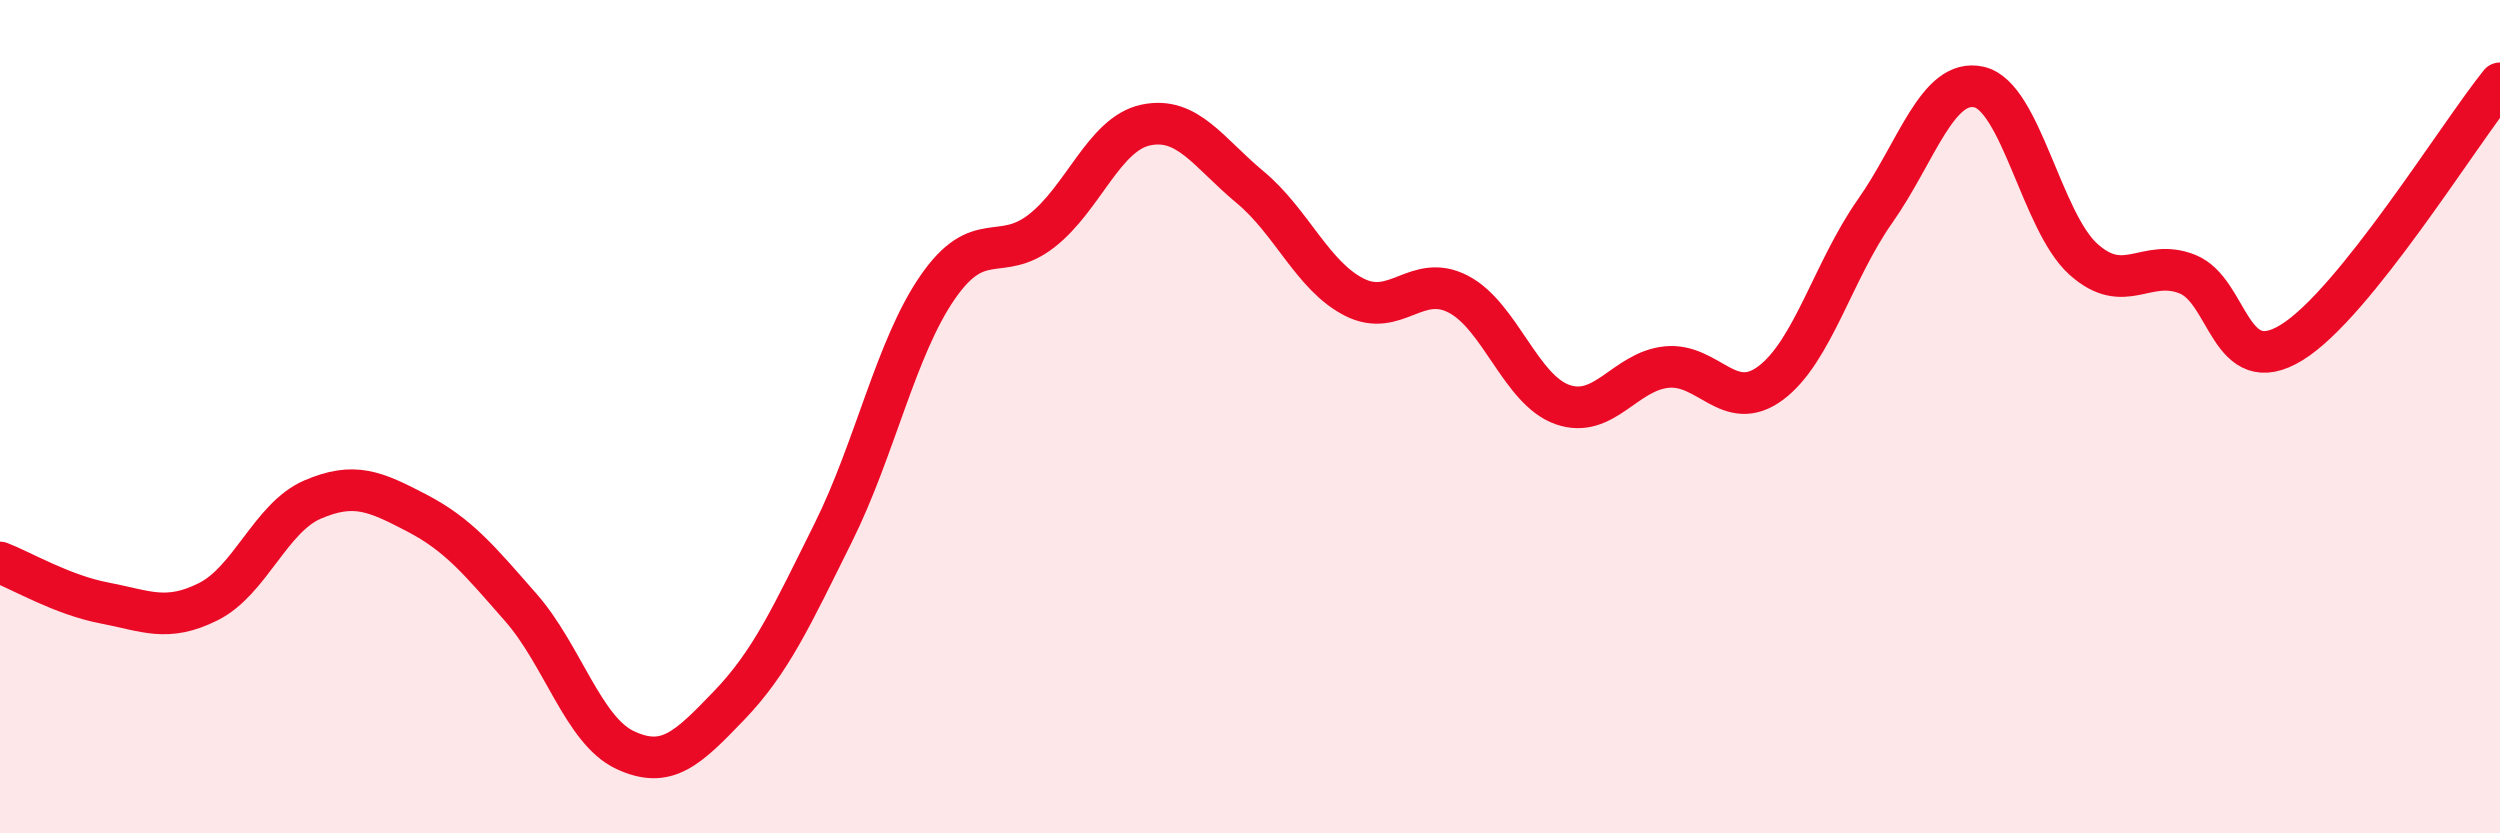 
    <svg width="60" height="20" viewBox="0 0 60 20" xmlns="http://www.w3.org/2000/svg">
      <path
        d="M 0,13.5 C 0.5,13.69 1.5,14.28 2.5,14.47 C 3.5,14.66 4,14.94 5,14.44 C 6,13.94 6.5,12.42 7.5,11.99 C 8.5,11.56 9,11.79 10,12.31 C 11,12.83 11.5,13.44 12.5,14.58 C 13.5,15.72 14,17.53 15,18 C 16,18.47 16.5,17.97 17.5,16.93 C 18.5,15.89 19,14.79 20,12.78 C 21,10.77 21.5,8.35 22.5,6.9 C 23.5,5.45 24,6.32 25,5.54 C 26,4.76 26.5,3.21 27.5,3 C 28.5,2.79 29,3.66 30,4.49 C 31,5.32 31.5,6.62 32.5,7.13 C 33.5,7.64 34,6.54 35,7.06 C 36,7.58 36.5,9.36 37.5,9.71 C 38.5,10.06 39,8.91 40,8.81 C 41,8.71 41.5,9.94 42.5,9.19 C 43.5,8.44 44,6.49 45,5.07 C 46,3.65 46.5,1.86 47.5,2.09 C 48.5,2.32 49,5.32 50,6.22 C 51,7.12 51.5,6.18 52.5,6.58 C 53.5,6.98 53.5,9.14 55,8.22 C 56.5,7.3 59,3.24 60,2L60 20L0 20Z"
        fill="#EB0A25"
        opacity="0.1"
        stroke-linecap="round"
        stroke-linejoin="round"
      />
      <path
        d="M 0,13.5 C 0.5,13.69 1.5,14.28 2.5,14.47 C 3.5,14.66 4,14.94 5,14.44 C 6,13.94 6.5,12.42 7.5,11.99 C 8.5,11.56 9,11.79 10,12.31 C 11,12.83 11.5,13.44 12.5,14.58 C 13.5,15.72 14,17.53 15,18 C 16,18.47 16.5,17.97 17.5,16.93 C 18.5,15.89 19,14.79 20,12.78 C 21,10.77 21.5,8.35 22.5,6.9 C 23.5,5.45 24,6.32 25,5.54 C 26,4.76 26.5,3.21 27.5,3 C 28.5,2.79 29,3.66 30,4.49 C 31,5.32 31.5,6.62 32.5,7.13 C 33.5,7.64 34,6.54 35,7.06 C 36,7.58 36.5,9.36 37.5,9.71 C 38.5,10.06 39,8.91 40,8.81 C 41,8.71 41.5,9.94 42.5,9.19 C 43.5,8.44 44,6.49 45,5.07 C 46,3.65 46.5,1.86 47.5,2.09 C 48.5,2.32 49,5.32 50,6.22 C 51,7.12 51.5,6.18 52.5,6.58 C 53.5,6.98 53.5,9.14 55,8.22 C 56.5,7.3 59,3.24 60,2"
        stroke="#EB0A25"
        stroke-width="1"
        fill="none"
        stroke-linecap="round"
        stroke-linejoin="round"
      />
    </svg>
  